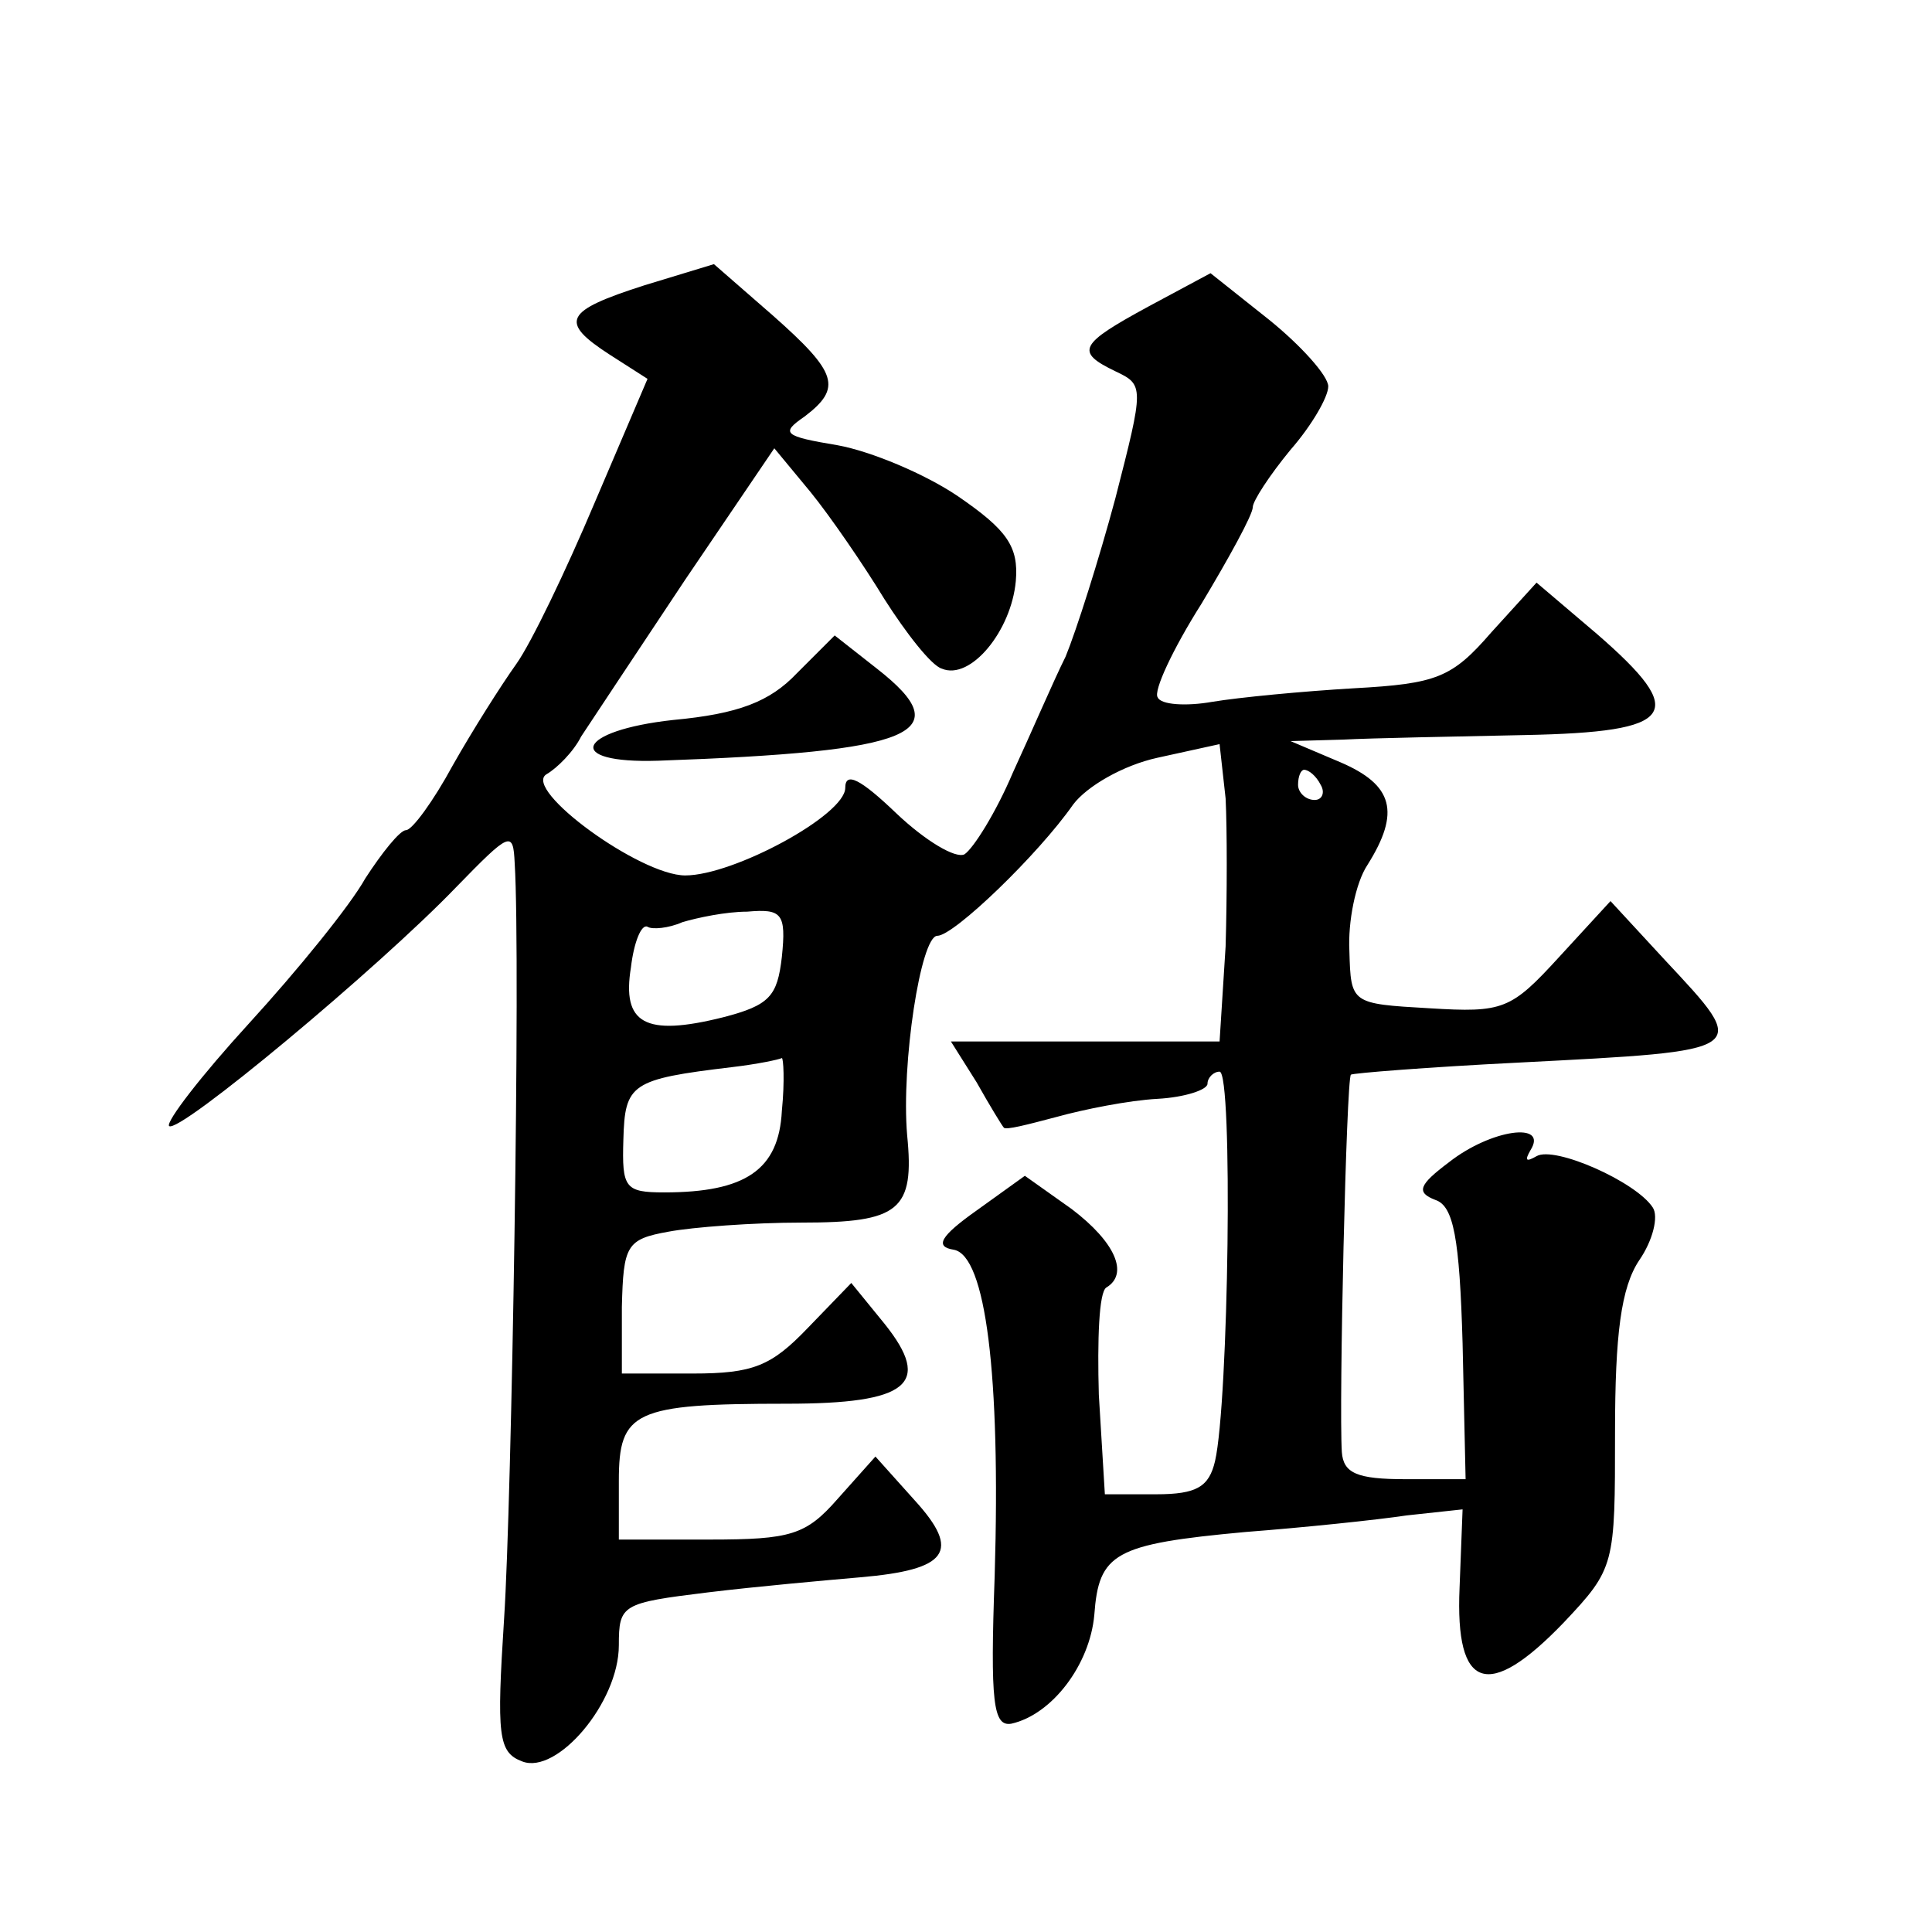 <?xml version="1.0" standalone="no"?>
<!DOCTYPE svg PUBLIC "-//W3C//DTD SVG 20010904//EN"
 "http://www.w3.org/TR/2001/REC-SVG-20010904/DTD/svg10.dtd">
<svg version="1.0" xmlns="http://www.w3.org/2000/svg"
 width="128pt" height="128pt" viewBox="0 0 128 128"
 preserveAspectRatio="xMidYMid meet">
<g transform="translate(0,128) scale(0.1,-0.1)"
fill="#0" stroke="none">
<path d="M427 1091 c-53 -17 -57 -24 -23 -46 l25 -16 -35 -82 c-19 -45 -42 -93
-52 -107 -10 -14 -29 -44 -42 -67 -13 -24 -27 -43 -31 -43 -4 0 -16 -15 -27 -32
-10 -18 -45 -61 -77 -96 -32 -35 -55 -65 -53 -68 6 -6 139 105 190 158 36 37 38
38 39 16 4 -64 -2 -424 -7 -500 -5 -78 -4 -89 12 -95 23 -9 64 39 64 77 0 27 2
28 59 35 33 4 78 8 101 10 58 5 67 17 36 51 l-26 29 -25 -28 c-21 -24 -31 -27 -85
-27 l-60 0 0 39 c0 46 10 51 111 51 81 0 97 13 65 53 l-22 27 -29 -30 c-24 -25
-36 -30 -76 -30 l-47 0 0 44 c1 41 3 45 31 50 16 3 56 6 88 6 65 0 75 8 70 58 -4
47 9 132 20 132 11 0 67 54 90 87 9 12 33 26 56 31 l41 9 4 -36 c1 -20 1 -64 0
-98 l-4 -63 -89 0 -89 0 17 -27 c9 -16 17 -29 18 -30 1 -2 16 2 35 7 18 5 48 11
67 12 18 1 33 6 33 10 0 4 4 8 8 8 9 0 6 -219 -3 -258 -4 -17 -12 -22 -39 -22 l-34
0 -4 66 c-1 36 0 68 5 71 15 9 6 30 -23 52 l-31 22 -32 -23 c-24 -17 -28 -24 -15
-26 21 -4 31 -82 27 -216 -3 -84 -1 -100 11 -98 27 6 52 39 55 72 3 41 13 47 100
55 39 3 87 8 107 11 l37 4 -2 -52 c-3 -68 19 -75 69 -23 34 36 34 38 34 126 0 65
4 96 16 114 9 13 13 29 9 35 -11 17 -65 41 -77 34 -7 -4 -8 -3 -4 4 12 19 -26 14
-54 -8 -20 -15 -22 -20 -9 -25 12 -4 16 -25 18 -95 l2 -90 -40 0 c-32 0 -41 4 -42
18 -2 32 3 247 6 250 1 1 51 5 111 8 155 8 154 7 97 68 l-36 39 -34 -37 c-32 -35
-37 -37 -86 -34 -52 3 -52 3 -53 38 -1 19 4 45 12 57 22 35 17 53 -18 68 l-33 14
35 1 c19 1 73 2 120 3 101 2 109 14 48 67 l-40 34 -30 -33 c-26 -30 -36 -34 -91
-37 -34 -2 -76 -6 -94 -9 -17 -3 -34 -2 -36 3 -3 4 10 32 29 62 18 30 34 59 34
64 0 4 11 21 25 38 14 16 25 35 25 42 0 7 -18 27 -39 44 l-39 31 -41 -22 c-46 -25
-49 -30 -22 -43 19 -9 19 -10 0 -84 -11 -41 -26 -88 -33 -105 -8 -16 -23 -51 -35
-77 -11 -26 -26 -50 -32 -54 -6 -3 -26 9 -45 27 -24 23 -34 28 -34 17 0 -18 -74
-58 -106 -58 -30 0 -108 57 -92 67 7 4 18 15 23 25 6 9 37 56 69 104 l59 87 24
-29 c13 -16 35 -48 49 -71 14 -22 31 -44 38 -46 19 -8 46 25 49 58 2 23 -6 34 -38
56 -22 15 -58 30 -80 34 -36 6 -38 8 -22 19 25 19 22 29 -21 67 l-39 34 -46 -14z
m448 -331 c3 -5 1 -10 -4 -10 -6 0 -11 5 -11 10 0 6 2 10 4 10 3 0 8 -4 11 -10z
m-357 -114 c-3 -26 -8 -32 -39 -40 -52 -13 -67 -4 -61 33 2 17 7 29 11 27 3 -2
14 -1 23 3 10 3 29 7 43 7 23 2 26 -1 23 -30z m0 -102 c-2 -39 -24 -54 -78 -54
-26 0 -28 3 -27 35 1 37 5 40 72 48 17 2 31 5 33 6 1 0 2 -15 0 -35z M528 834 c-18
-19 -39 -27 -82 -31 -64 -7 -73 -29 -10 -27 170 6 200 18 145 61 l-28 22 -25 -25z"/>
</g>
</svg>
